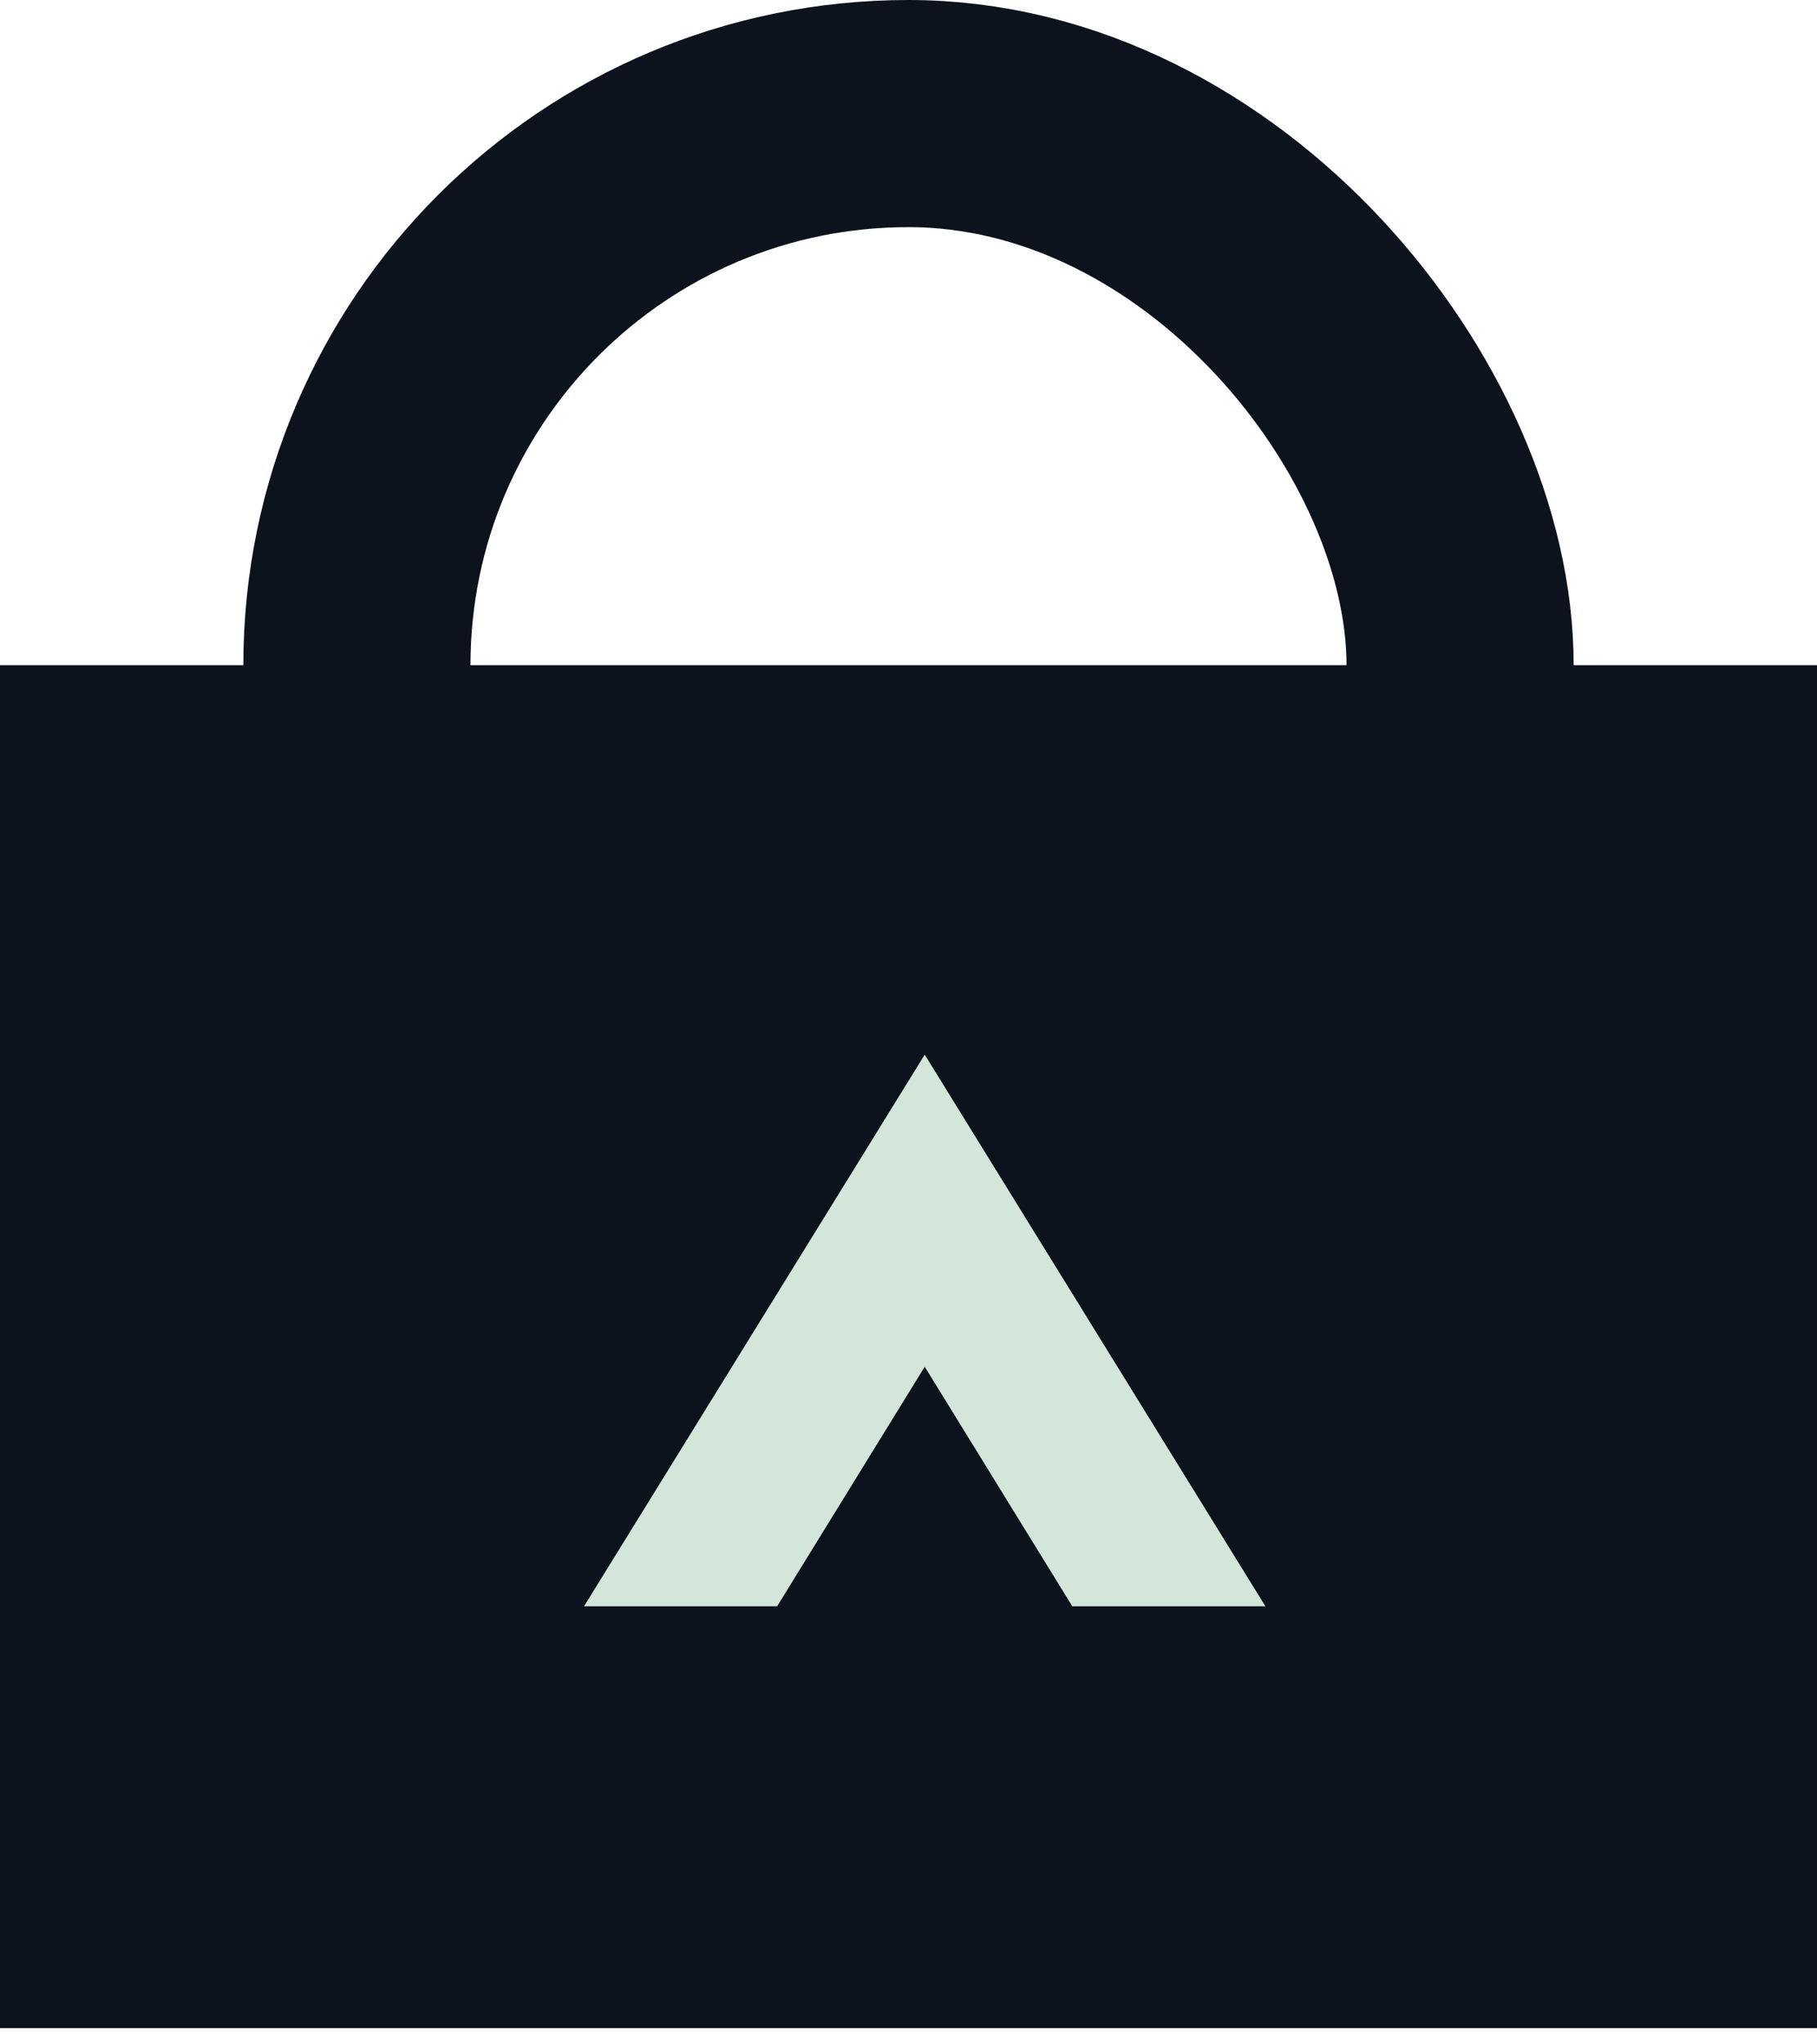 <svg width="56" height="63" viewBox="0 0 56 63" fill="none" xmlns="http://www.w3.org/2000/svg">
<rect y="20.5" width="56" height="42" fill="#0D131C"/>
<rect x="11" y="3.5" width="34" height="35" rx="17" stroke="#0D131C" stroke-width="7" stroke-linecap="square"/>
<path d="M23.952 49.5H18L28.5 32.5L39 49.5H33.048L28.5 42.118L23.952 49.5Z" fill="#D3E6D9"/>
</svg>
